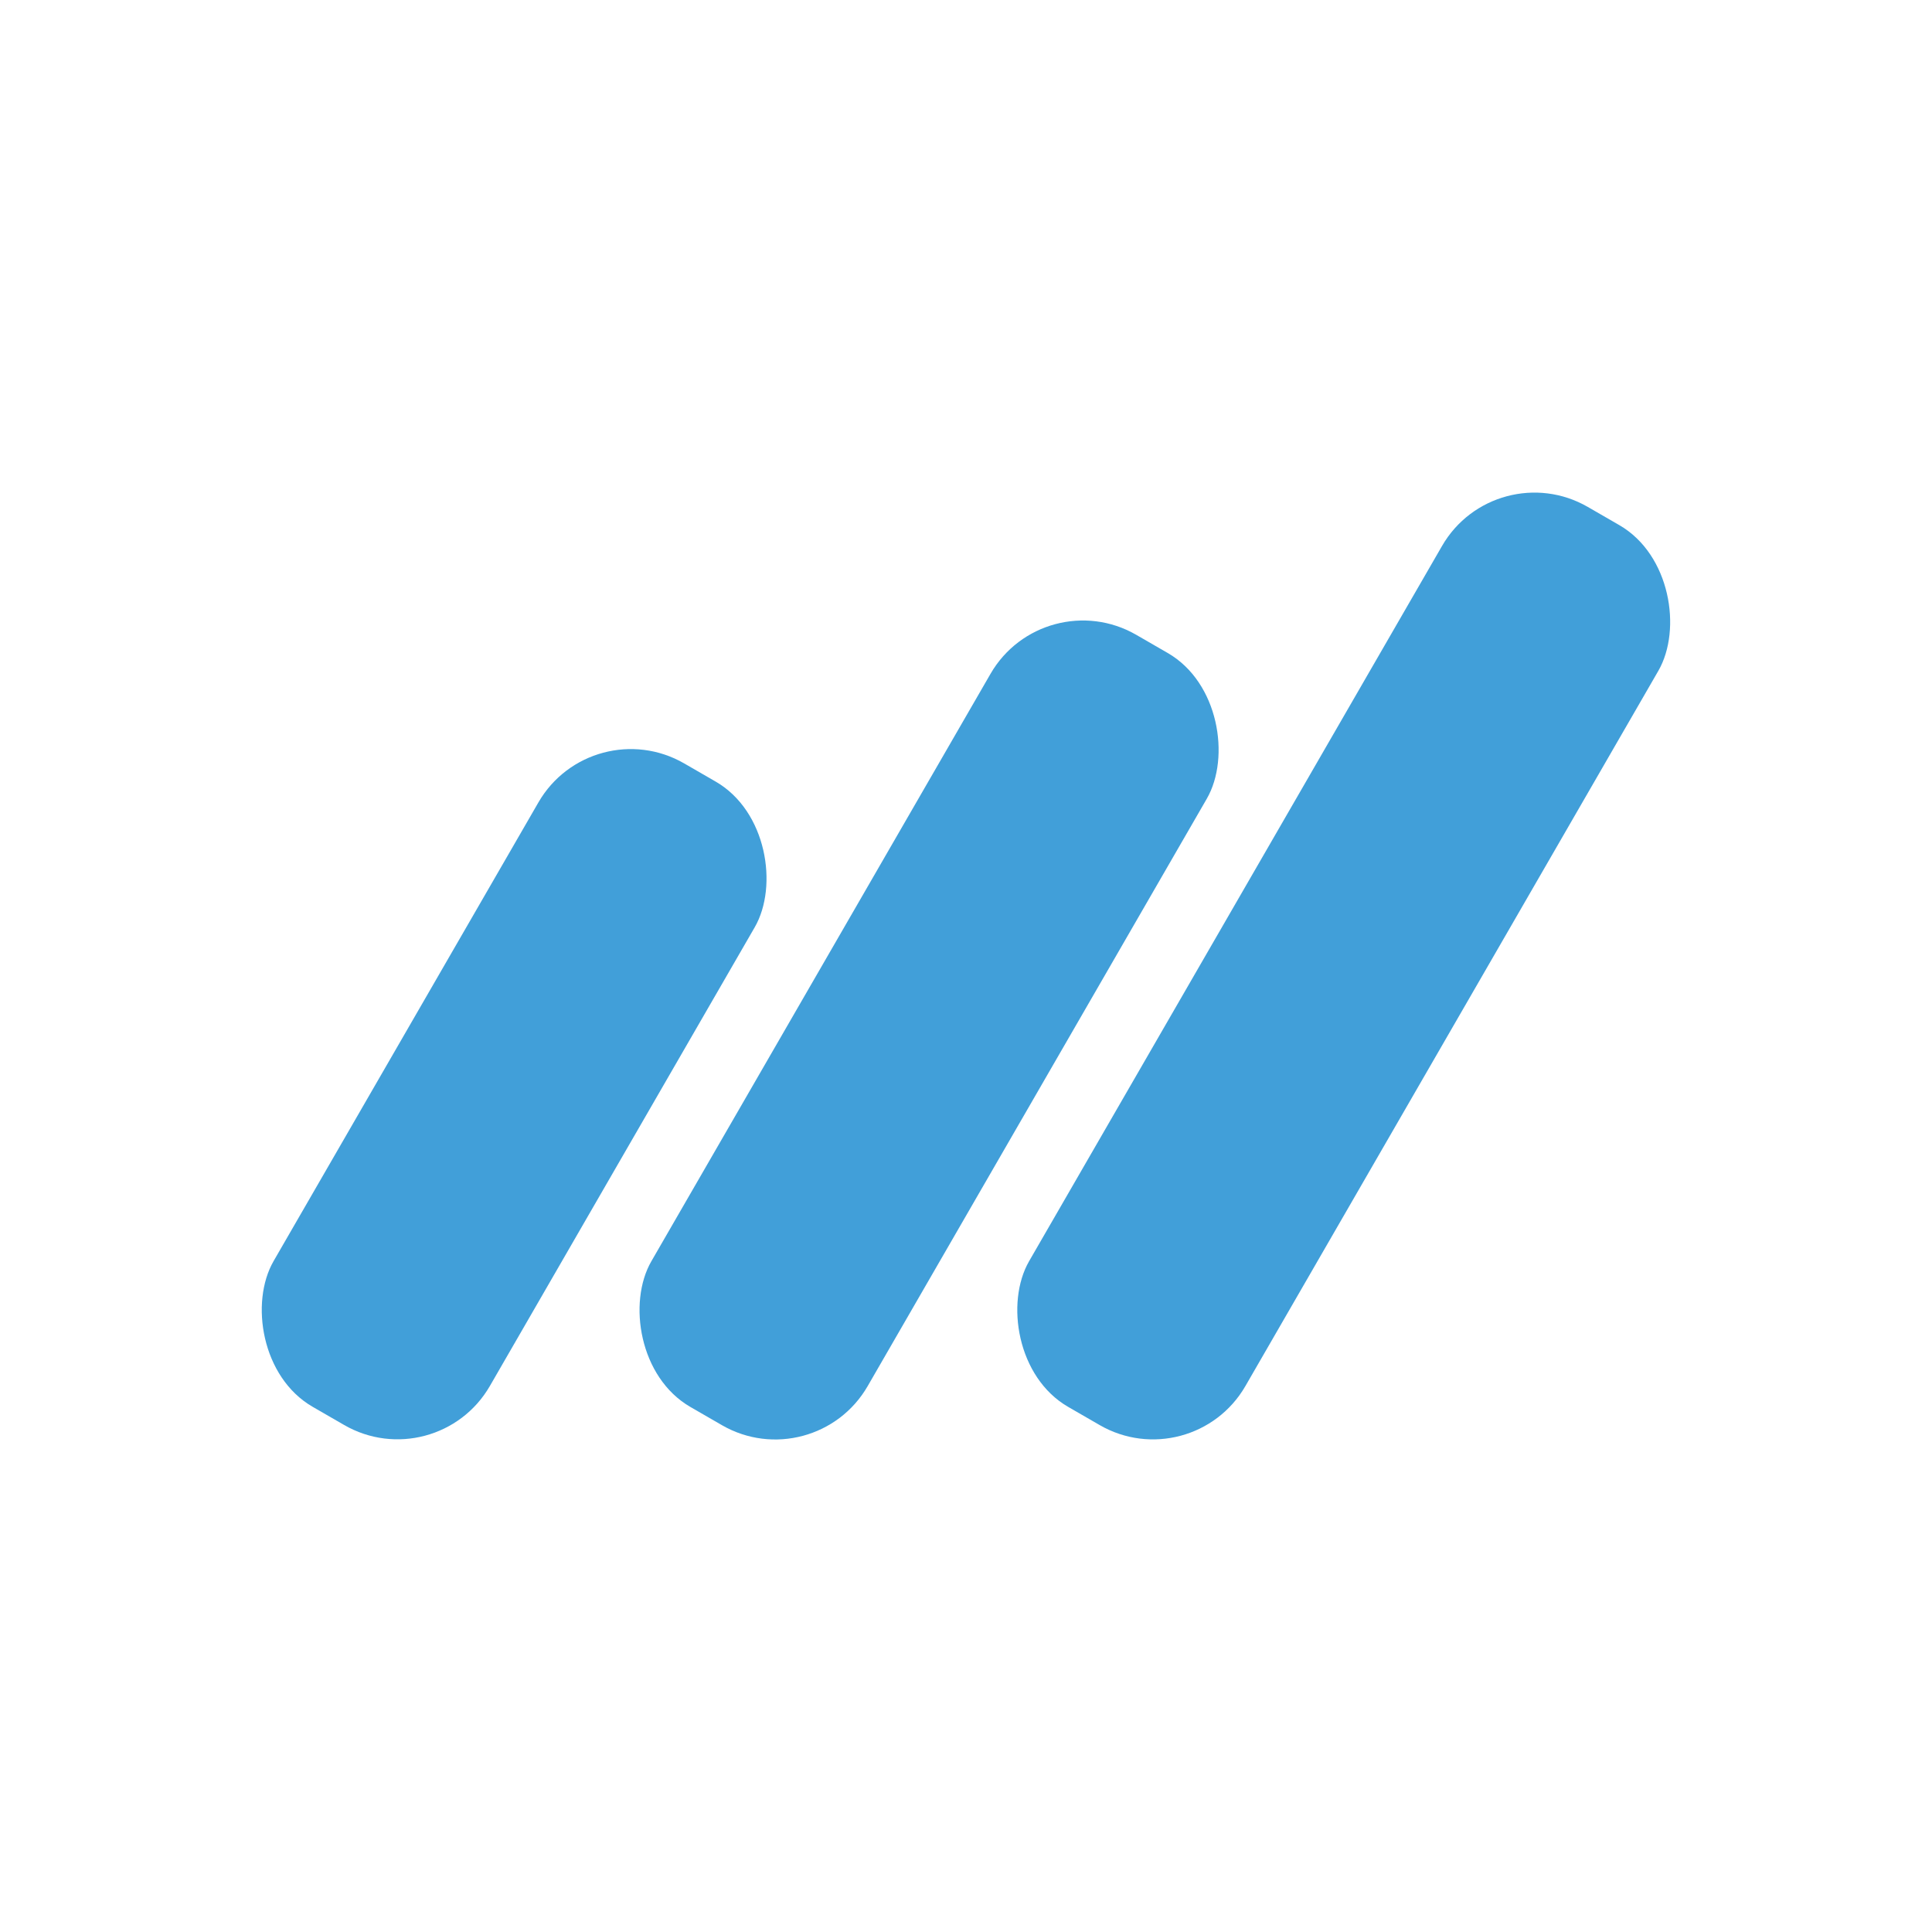 <svg xmlns="http://www.w3.org/2000/svg" viewBox="0 0 180 180"><defs><style>.cls-1{fill:none;}.cls-2{fill:#419fd9;}</style></defs><g id="Layer_2" data-name="Layer 2"><g id="Earning_Logo" data-name="Earning Logo"><rect class="cls-1" width="180" height="180"/><rect class="cls-2" x="36.27" y="67.34" width="23.27" height="69.22" rx="9.94" transform="translate(57.39 -10.3) rotate(30)"/><rect class="cls-2" x="74.93" y="54.42" width="23.27" height="83.07" rx="9.94" transform="translate(59.57 -30.42) rotate(30)"/><rect class="cls-2" x="113.56" y="41.59" width="23.27" height="96.82" rx="9.94" transform="translate(61.77 -50.54) rotate(30)"/></g></g></svg>